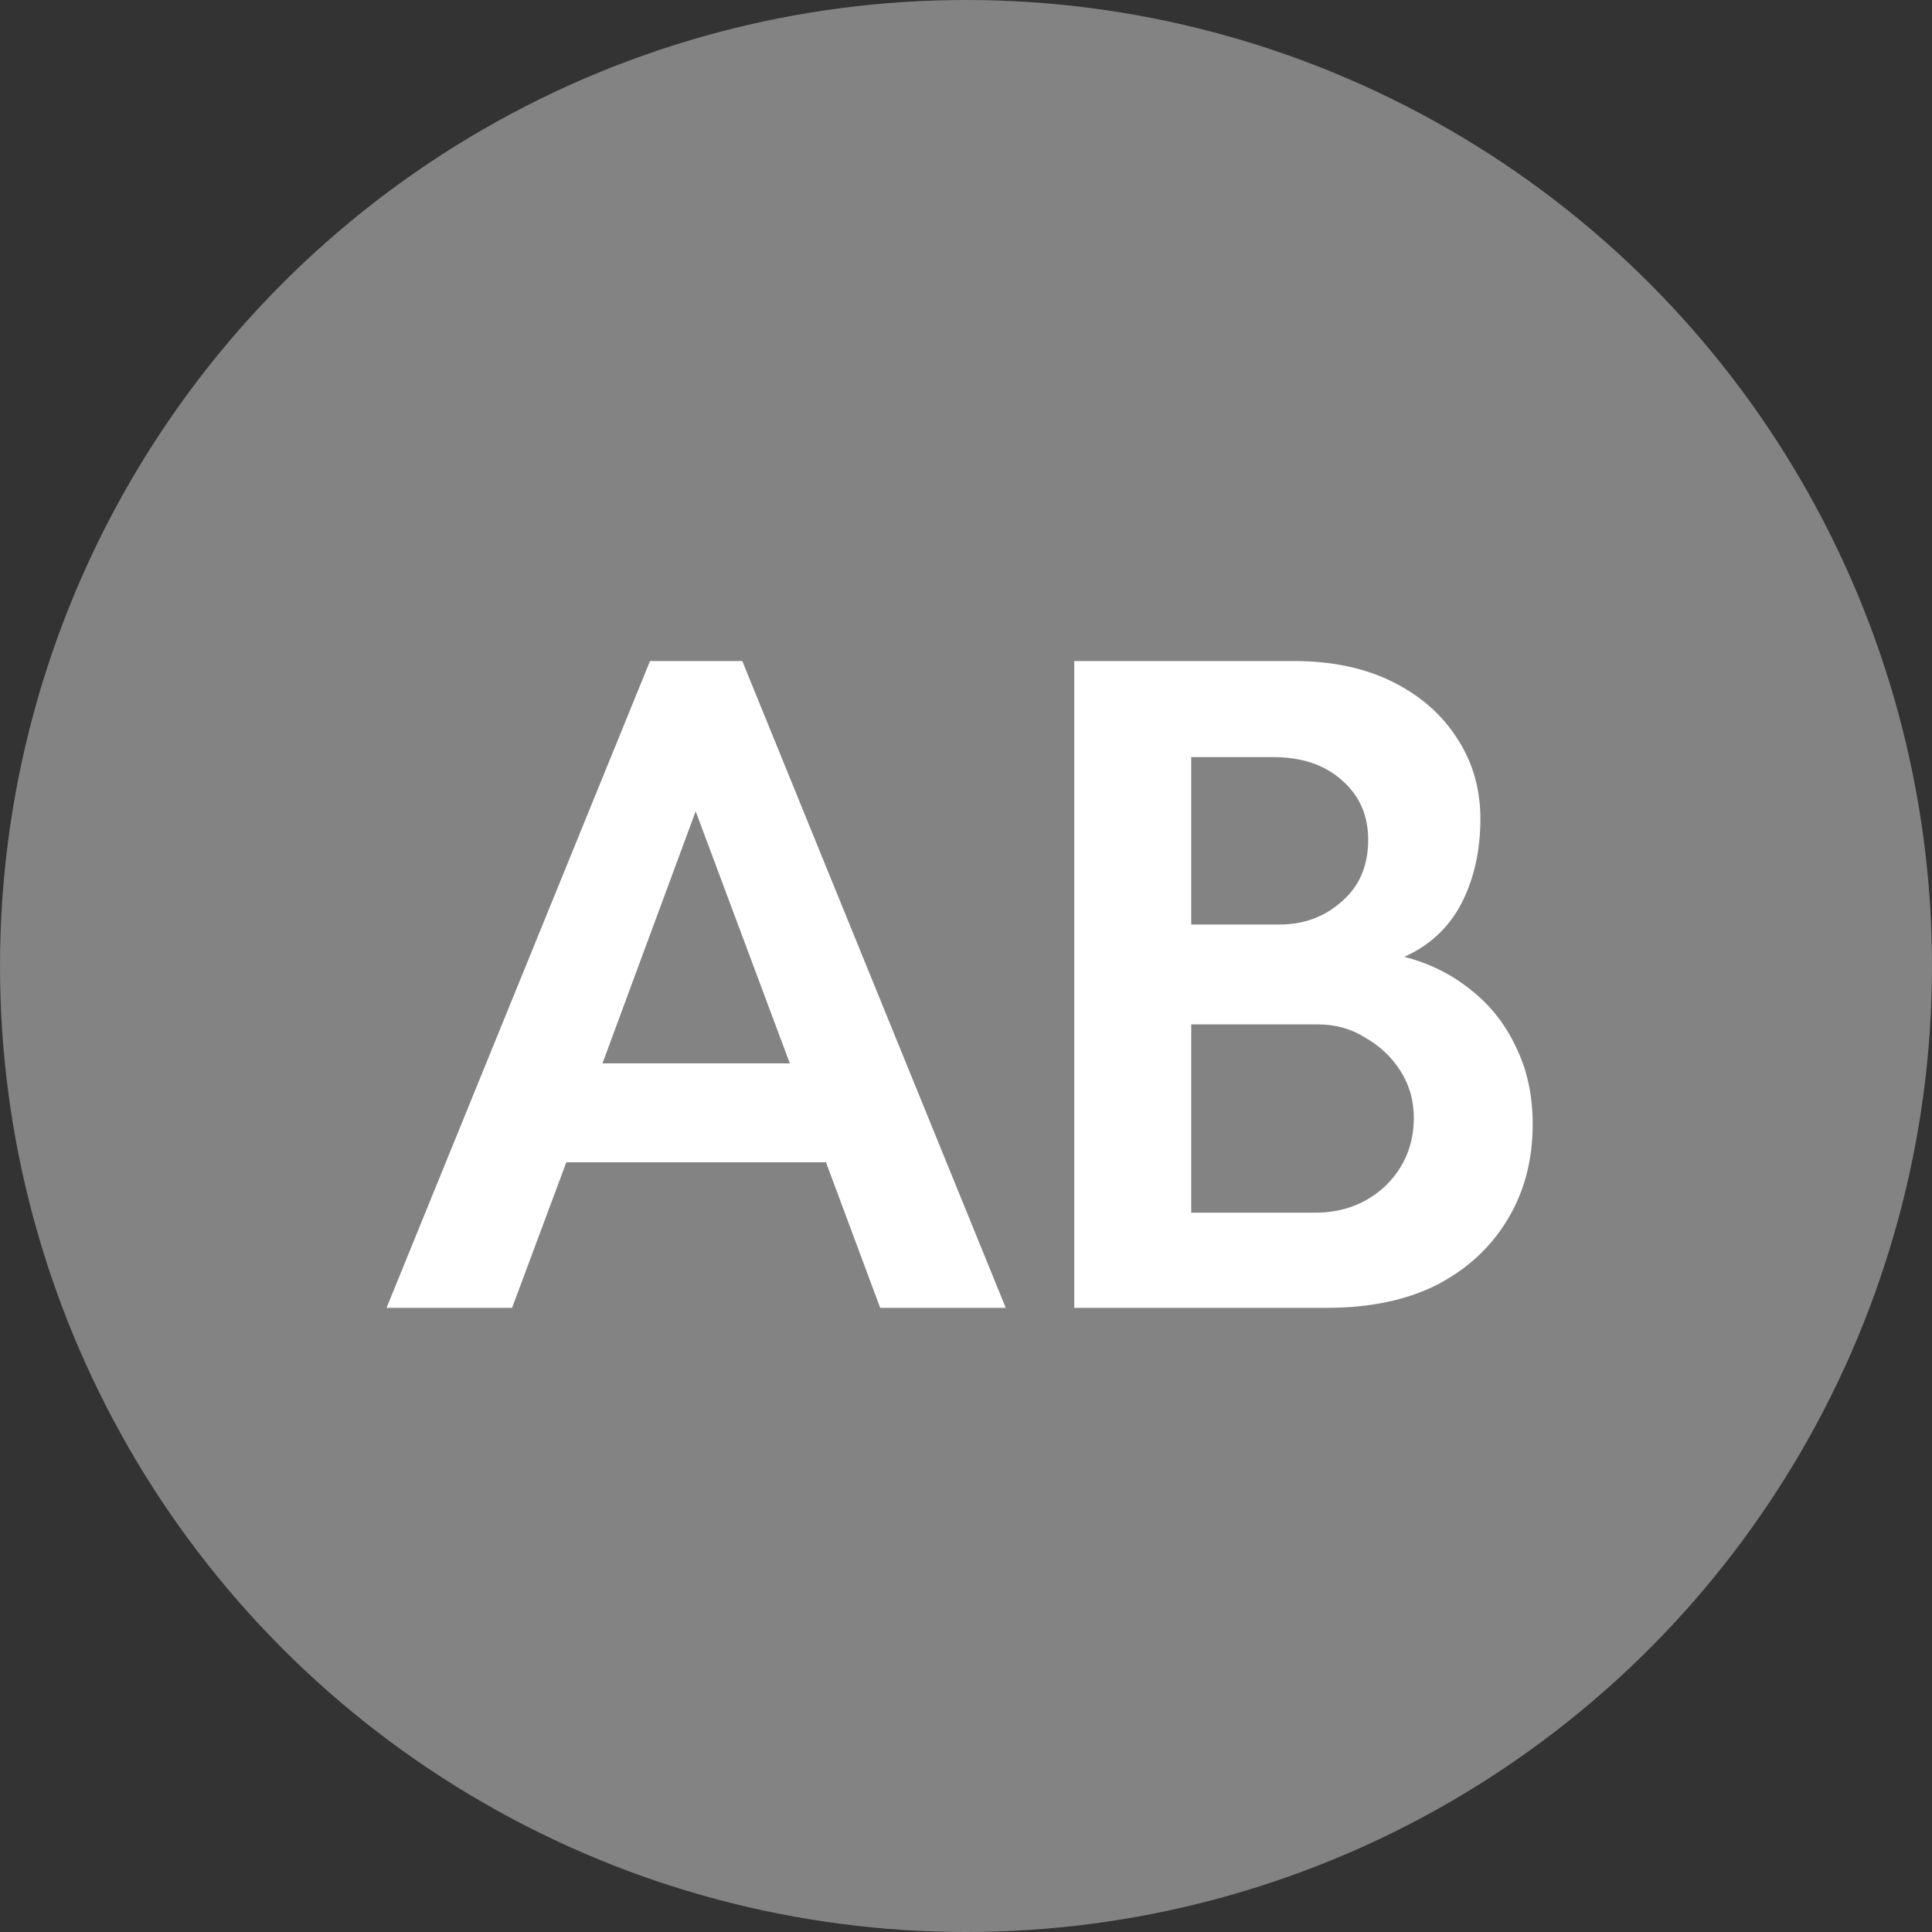 <svg xmlns="http://www.w3.org/2000/svg" width="65" height="65" viewBox="0 0 65 65" fill="none"><rect x="0" y="0" width="65" height="65" fill="#333333" stroke="none"/><circle cx="32.5" cy="32.5" r="32.5" fill="#838383"></circle><path d="M13.005 44L21.869 22.24H24.973L33.837 44H29.613L27.789 39.104H19.053L17.229 44H13.005ZM20.269 35.776H26.573L23.405 27.296L20.269 35.776ZM36.142 44V22.24H43.535C44.815 22.24 45.924 22.475 46.862 22.944C47.801 23.413 48.526 24.053 49.038 24.864C49.55 25.653 49.806 26.549 49.806 27.552C49.806 28.619 49.593 29.568 49.166 30.4C48.74 31.211 48.1 31.808 47.246 32.192C48.078 32.405 48.815 32.768 49.455 33.28C50.116 33.792 50.628 34.432 50.99 35.2C51.374 35.968 51.566 36.843 51.566 37.824C51.566 39.04 51.279 40.117 50.703 41.056C50.148 41.973 49.358 42.699 48.334 43.232C47.31 43.744 46.084 44 44.654 44H36.142ZM40.078 40.8H44.239C45.177 40.8 45.967 40.501 46.606 39.904C47.246 39.285 47.566 38.517 47.566 37.6C47.566 37.024 47.417 36.501 47.118 36.032C46.82 35.563 46.425 35.189 45.934 34.912C45.465 34.613 44.932 34.464 44.334 34.464H40.078V40.8ZM40.078 31.104H43.054C43.865 31.104 44.559 30.848 45.135 30.336C45.732 29.824 46.031 29.131 46.031 28.256C46.031 27.424 45.732 26.752 45.135 26.24C44.559 25.728 43.791 25.472 42.831 25.472H40.078V31.104Z" fill="white"></path></svg>